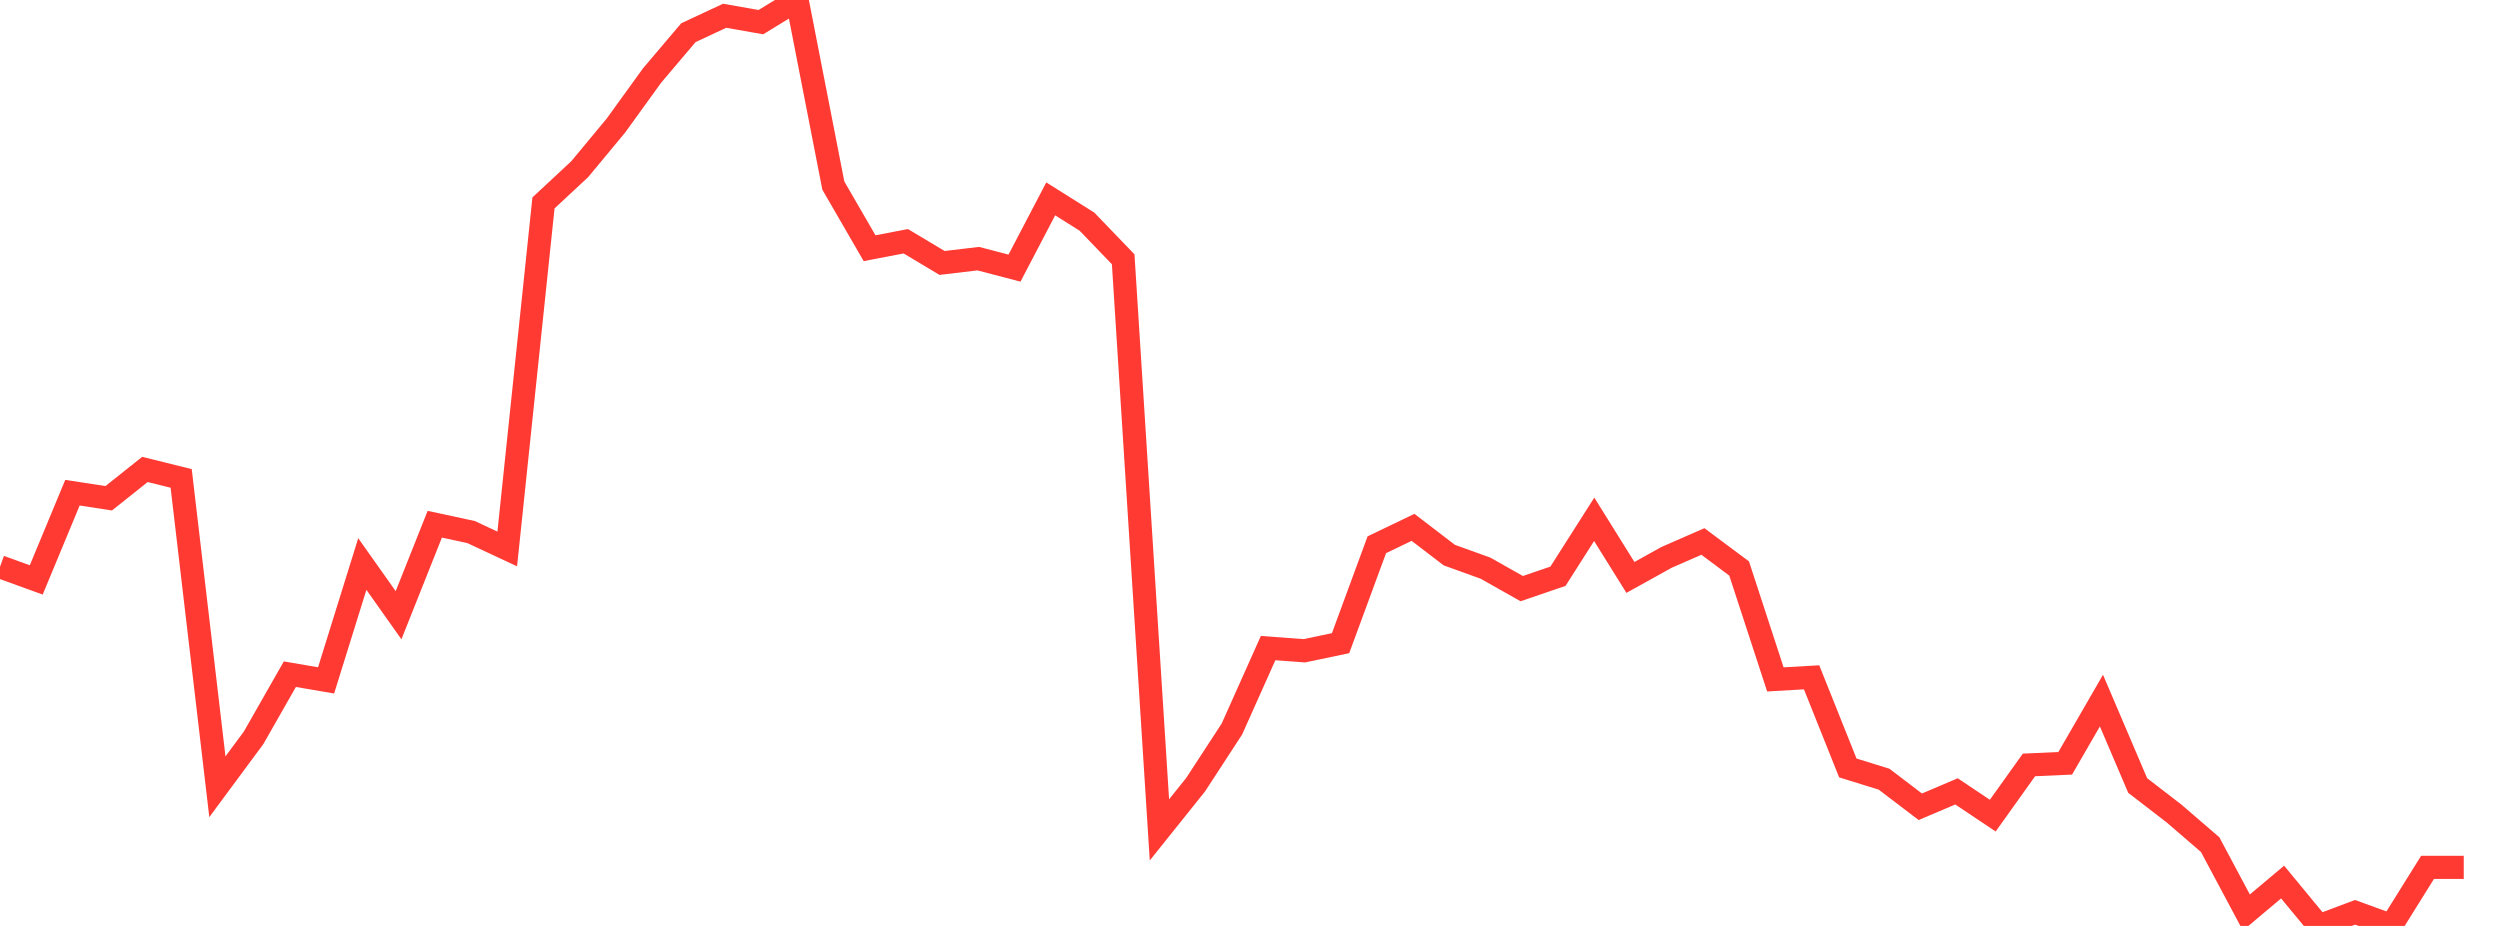<?xml version="1.0" standalone="no"?>
<!DOCTYPE svg PUBLIC "-//W3C//DTD SVG 1.1//EN" "http://www.w3.org/Graphics/SVG/1.1/DTD/svg11.dtd">

<svg width="135" height="50" viewBox="0 0 135 50" preserveAspectRatio="none" 
  xmlns="http://www.w3.org/2000/svg"
  xmlns:xlink="http://www.w3.org/1999/xlink">


<polyline points="0.0, 30.607 1.957, 31.316 3.913, 26.605 5.87, 26.907 7.826, 25.35 9.783, 25.835 11.739, 42.484 13.696, 39.839 15.652, 36.406 17.609, 36.741 19.565, 30.457 21.522, 33.222 23.478, 28.308 25.435, 28.73 27.391, 29.644 29.348, 10.957 31.304, 9.136 33.261, 6.778 35.217, 4.072 37.174, 1.765 39.13, 0.851 41.087, 1.196 43.043, 0.0 45.0, 10.021 46.957, 13.403 48.913, 13.028 50.87, 14.199 52.826, 13.967 54.783, 14.479 56.739, 10.739 58.696, 11.969 60.652, 14.001 62.609, 44.814 64.565, 42.371 66.522, 39.368 68.478, 34.997 70.435, 35.142 72.391, 34.731 74.348, 29.417 76.304, 28.477 78.261, 29.975 80.217, 30.681 82.174, 31.786 84.13, 31.117 86.087, 28.043 88.043, 31.181 90.0, 30.095 91.957, 29.24 93.913, 30.698 95.87, 36.688 97.826, 36.575 99.783, 41.469 101.739, 42.076 103.696, 43.565 105.652, 42.734 107.609, 44.044 109.565, 41.306 111.522, 41.218 113.478, 37.832 115.435, 42.417 117.391, 43.924 119.348, 45.61 121.304, 49.275 123.261, 47.631 125.217, 50.0 127.174, 49.265 129.13, 49.977 131.087, 46.839 133.043, 46.839" fill="none" stroke="#ff3a33" stroke-width="1.25"/>

</svg>